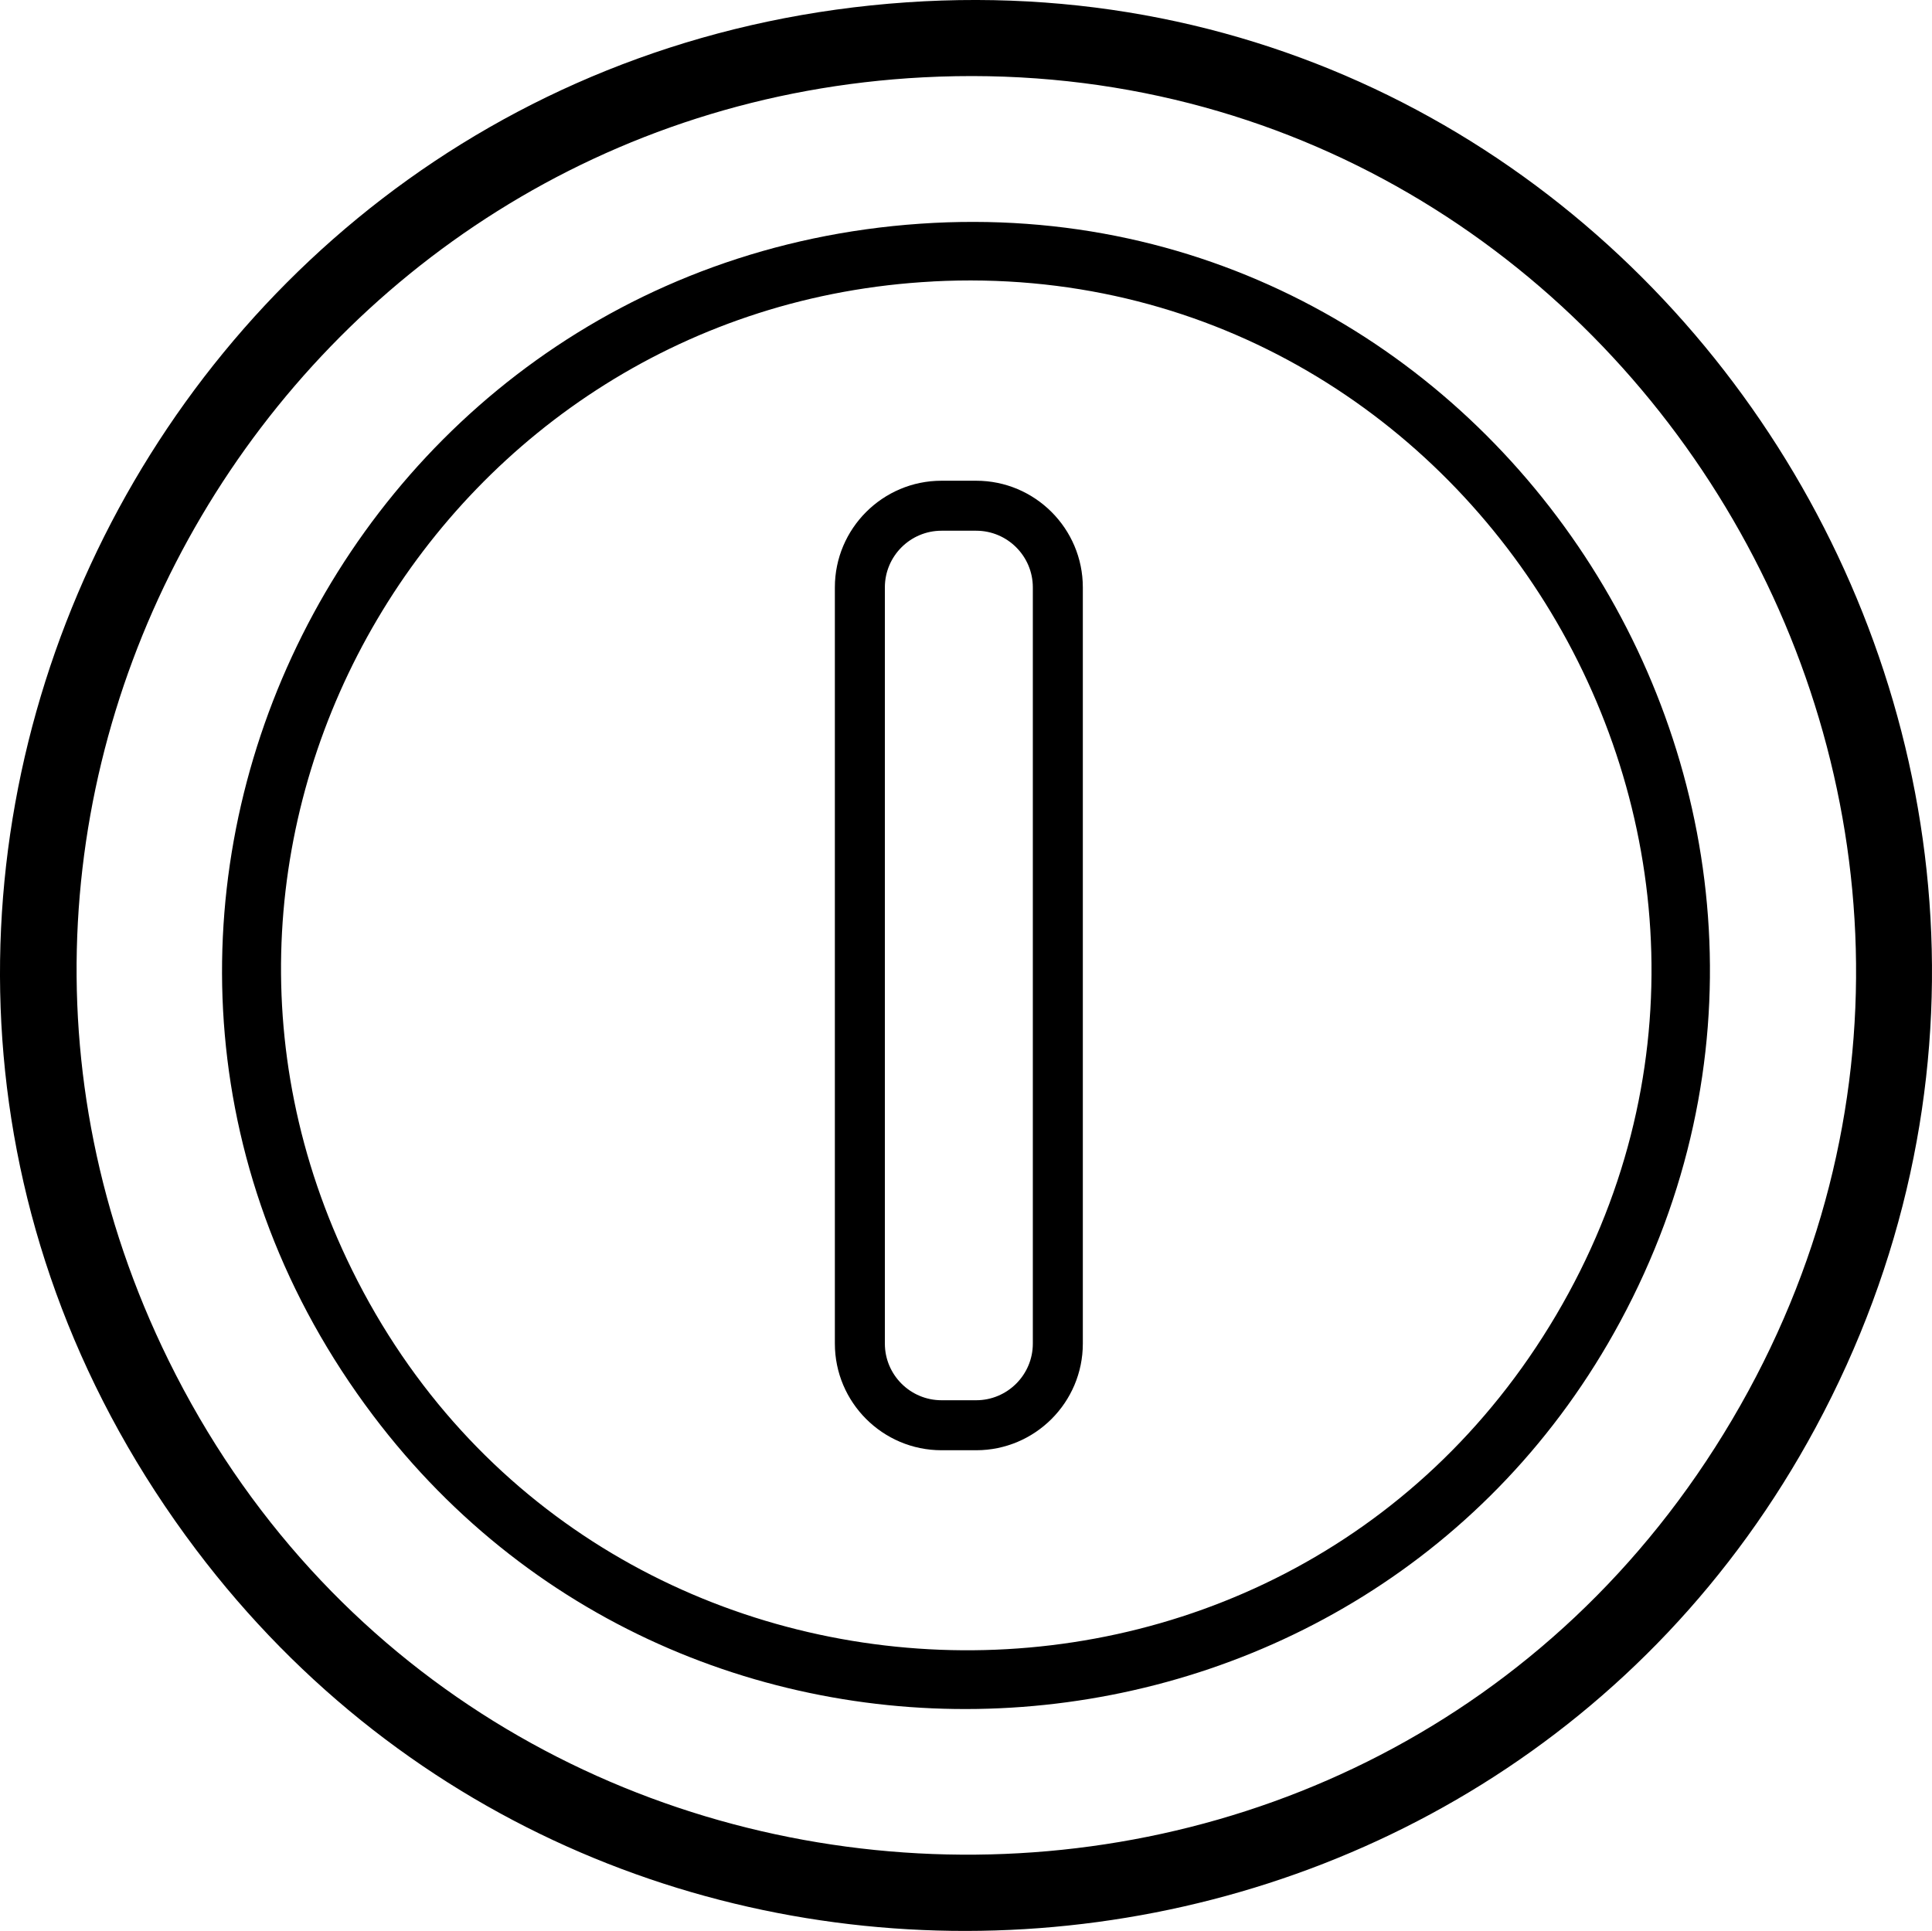 <?xml version="1.0" encoding="UTF-8"?>
<svg id="Layer_2" data-name="Layer 2" xmlns="http://www.w3.org/2000/svg" viewBox="0 0 455.17 454.97">
  <g id="Layer_1-2" data-name="Layer 1">
    <path d="M213.6.55c177.34-12.17,298.53,179.38,214.11,335.9-78.02,144.67-282.39,160.06-381.5,28.71C-63.34,219.97,33.66,12.9,213.6.55ZM217.51,18.22C67.8,26.04-26.9,185.21,39.73,320.57c73.16,148.62,284,156.81,368.35,13.94C492.56,191.43,382.98,9.58,217.51,18.22Z"/>
    <path d="M216.81,52.71c136.58-9.37,229.91,138.15,164.9,258.7-60.09,111.42-217.49,123.27-293.81,22.11C3.53,221.7,78.23,62.22,216.81,52.71ZM219.83,66.32c-115.3,6.02-188.24,128.61-136.92,232.85,56.34,114.46,218.72,120.77,283.69,10.73,65.06-110.19-19.33-250.24-146.77-243.59Z"/>
    <path d="M229.98,341.71h-8.16c-13.86,0-25.13-11.27-25.13-25.13v-178.18c0-13.86,11.27-25.13,25.13-25.13h8.16c13.86,0,25.13,11.27,25.13,25.13v178.18c0,13.86-11.27,25.13-25.13,25.13ZM221.82,125.05c-7.36,0-13.35,5.99-13.35,13.35v178.18c0,7.36,5.99,13.35,13.35,13.35h8.16c7.36,0,13.35-5.99,13.35-13.35v-178.18c0-7.36-5.99-13.35-13.35-13.35h-8.16Z"/>
  </g>
</svg>